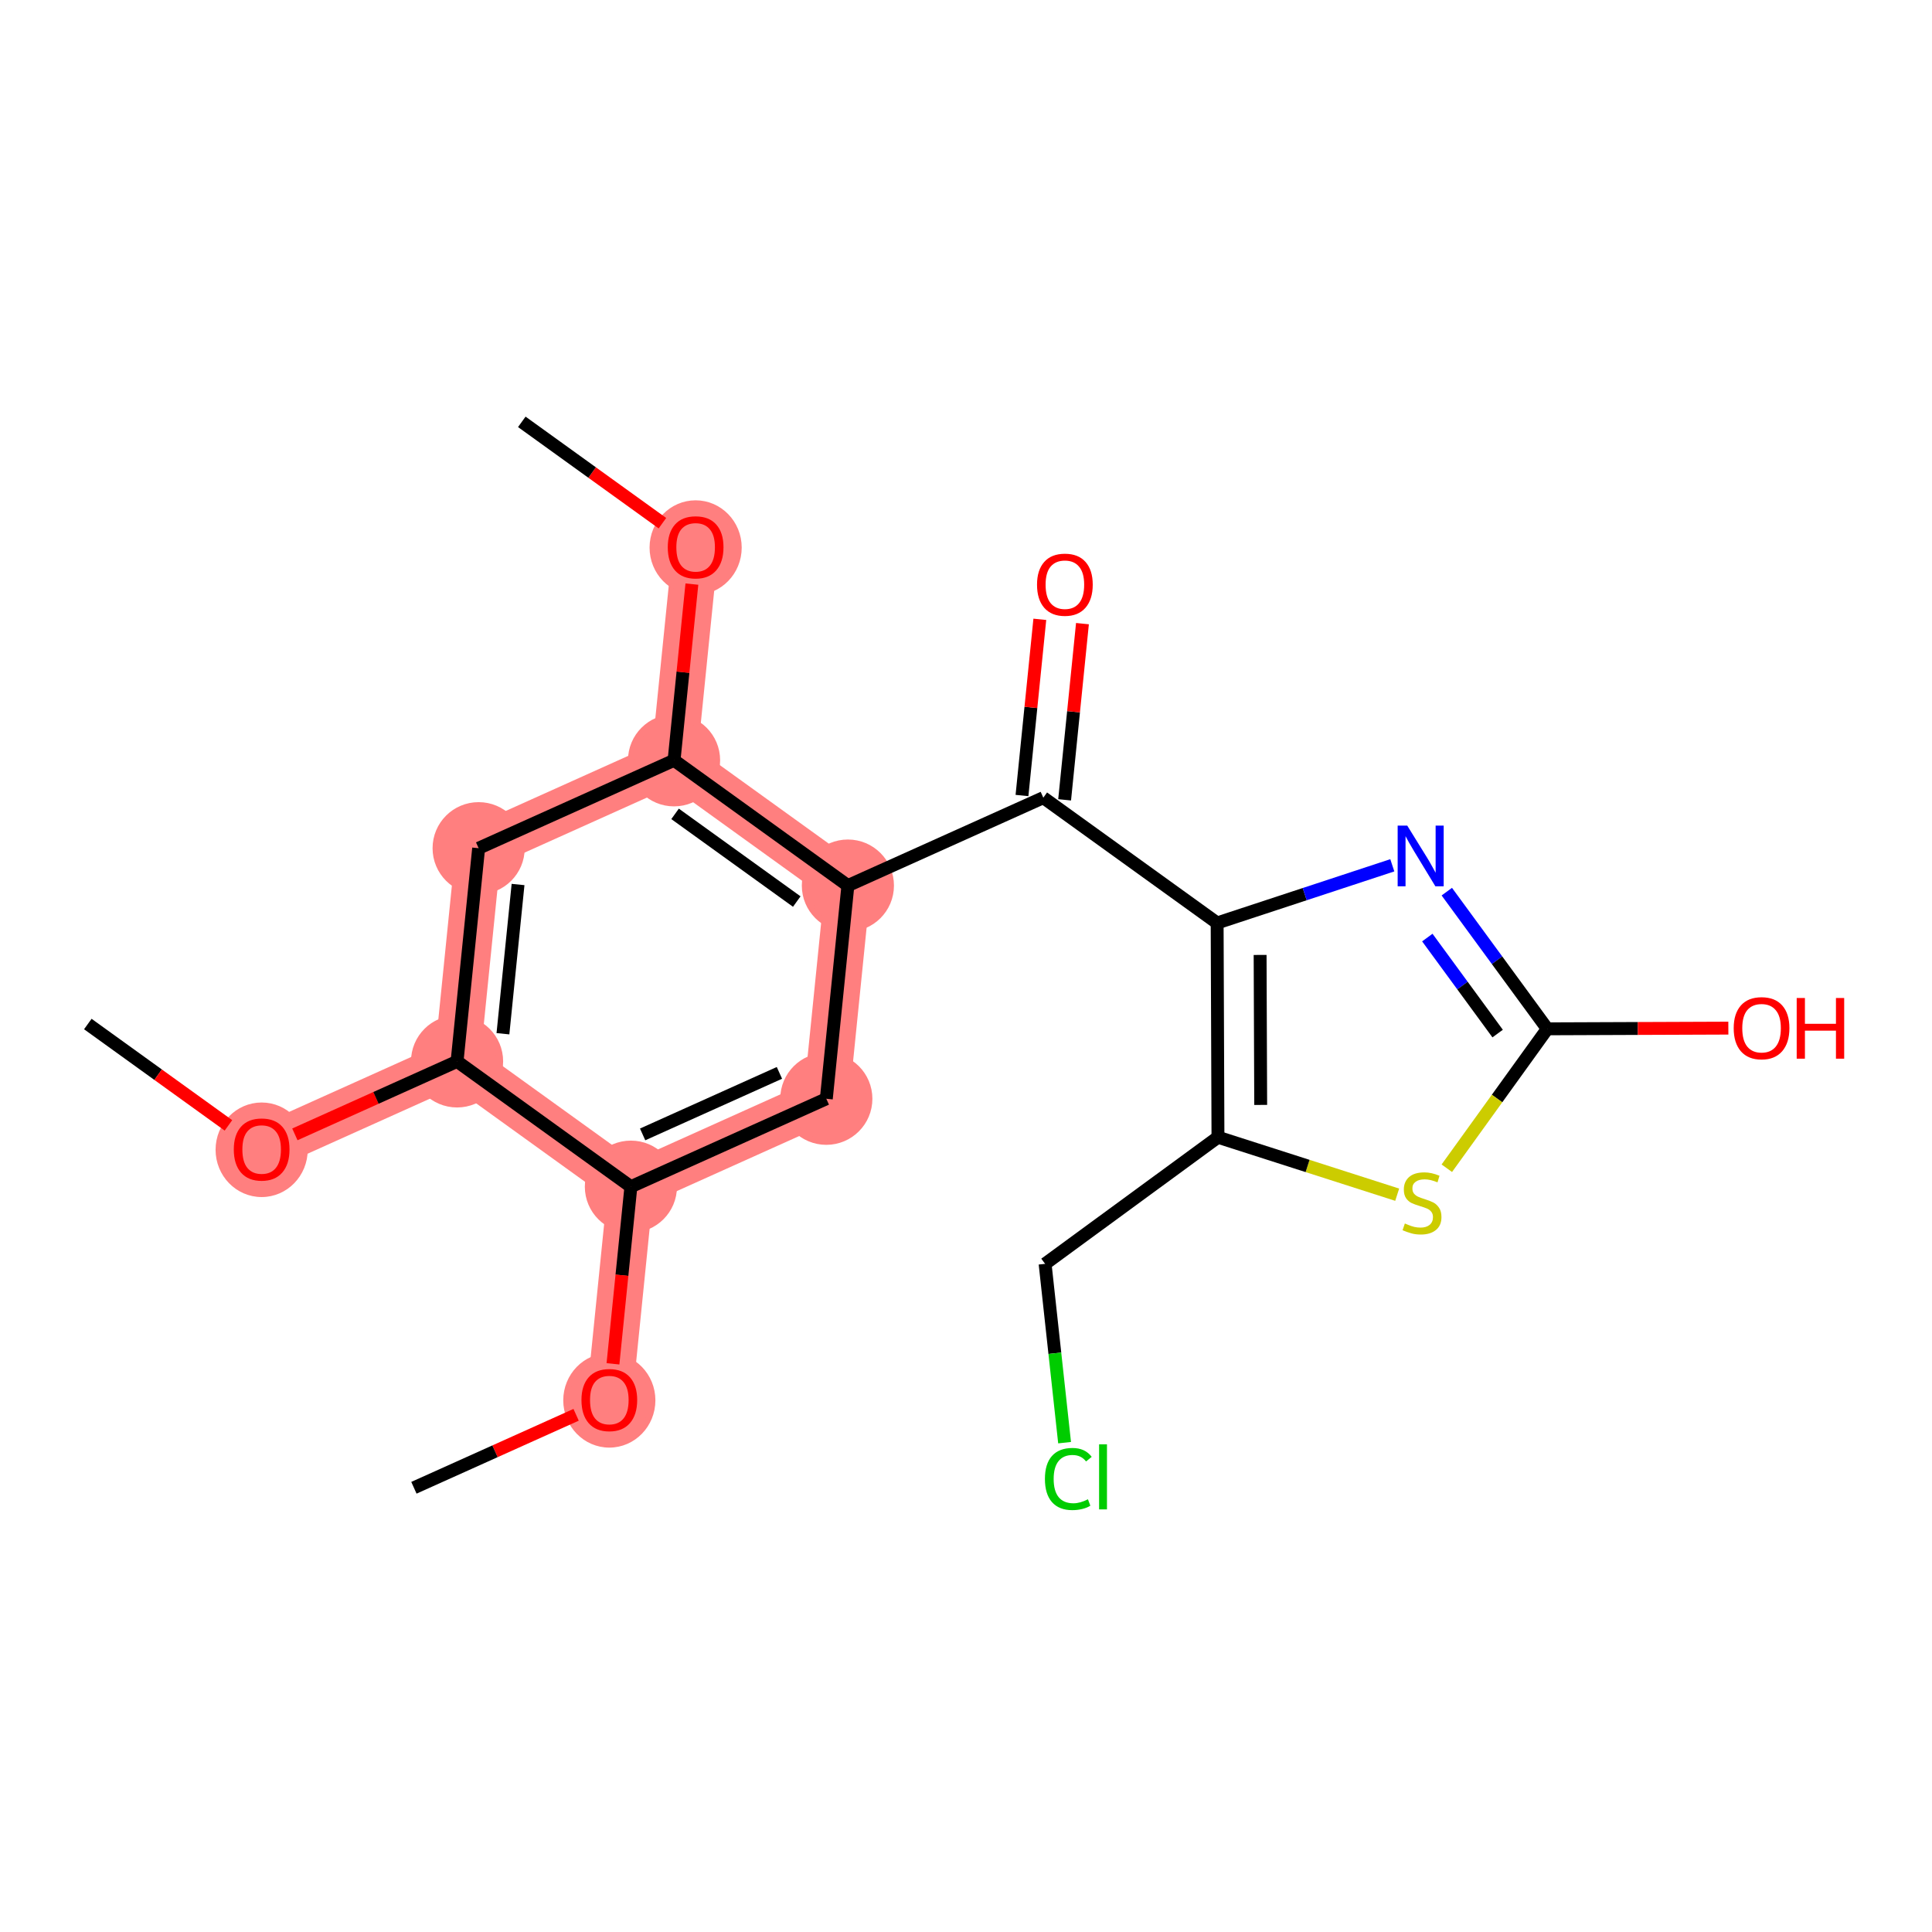 <?xml version='1.0' encoding='iso-8859-1'?>
<svg version='1.1' baseProfile='full'
              xmlns='http://www.w3.org/2000/svg'
                      xmlns:rdkit='http://www.rdkit.org/xml'
                      xmlns:xlink='http://www.w3.org/1999/xlink'
                  xml:space='preserve'
width='300px' height='300px' viewBox='0 0 300 300'>
<!-- END OF HEADER -->
<rect style='opacity:1.0;fill:#FFFFFF;stroke:none' width='300' height='300' x='0' y='0'> </rect>
<rect style='opacity:1.0;fill:#FFFFFF;stroke:none' width='300' height='300' x='0' y='0'> </rect>
<path d='M 40.629,178.464 L 70.973,164.814' style='fill:none;fill-rule:evenodd;stroke:#FF7F7F;stroke-width:7.1px;stroke-linecap:butt;stroke-linejoin:miter;stroke-opacity:1' />
<path d='M 70.973,164.814 L 74.323,131.71' style='fill:none;fill-rule:evenodd;stroke:#FF7F7F;stroke-width:7.1px;stroke-linecap:butt;stroke-linejoin:miter;stroke-opacity:1' />
<path d='M 70.973,164.814 L 97.966,184.267' style='fill:none;fill-rule:evenodd;stroke:#FF7F7F;stroke-width:7.1px;stroke-linecap:butt;stroke-linejoin:miter;stroke-opacity:1' />
<path d='M 74.323,131.71 L 104.667,118.06' style='fill:none;fill-rule:evenodd;stroke:#FF7F7F;stroke-width:7.1px;stroke-linecap:butt;stroke-linejoin:miter;stroke-opacity:1' />
<path d='M 104.667,118.06 L 108.018,84.957' style='fill:none;fill-rule:evenodd;stroke:#FF7F7F;stroke-width:7.1px;stroke-linecap:butt;stroke-linejoin:miter;stroke-opacity:1' />
<path d='M 104.667,118.06 L 131.66,137.513' style='fill:none;fill-rule:evenodd;stroke:#FF7F7F;stroke-width:7.1px;stroke-linecap:butt;stroke-linejoin:miter;stroke-opacity:1' />
<path d='M 131.66,137.513 L 128.31,170.617' style='fill:none;fill-rule:evenodd;stroke:#FF7F7F;stroke-width:7.1px;stroke-linecap:butt;stroke-linejoin:miter;stroke-opacity:1' />
<path d='M 128.31,170.617 L 97.966,184.267' style='fill:none;fill-rule:evenodd;stroke:#FF7F7F;stroke-width:7.1px;stroke-linecap:butt;stroke-linejoin:miter;stroke-opacity:1' />
<path d='M 97.966,184.267 L 94.616,217.37' style='fill:none;fill-rule:evenodd;stroke:#FF7F7F;stroke-width:7.1px;stroke-linecap:butt;stroke-linejoin:miter;stroke-opacity:1' />
<ellipse cx='40.629' cy='178.537' rx='6.654' ry='6.842'  style='fill:#FF7F7F;fill-rule:evenodd;stroke:#FF7F7F;stroke-width:1.0px;stroke-linecap:butt;stroke-linejoin:miter;stroke-opacity:1' />
<ellipse cx='70.973' cy='164.814' rx='6.654' ry='6.654'  style='fill:#FF7F7F;fill-rule:evenodd;stroke:#FF7F7F;stroke-width:1.0px;stroke-linecap:butt;stroke-linejoin:miter;stroke-opacity:1' />
<ellipse cx='74.323' cy='131.71' rx='6.654' ry='6.654'  style='fill:#FF7F7F;fill-rule:evenodd;stroke:#FF7F7F;stroke-width:1.0px;stroke-linecap:butt;stroke-linejoin:miter;stroke-opacity:1' />
<ellipse cx='104.667' cy='118.06' rx='6.654' ry='6.654'  style='fill:#FF7F7F;fill-rule:evenodd;stroke:#FF7F7F;stroke-width:1.0px;stroke-linecap:butt;stroke-linejoin:miter;stroke-opacity:1' />
<ellipse cx='108.018' cy='85.03' rx='6.654' ry='6.842'  style='fill:#FF7F7F;fill-rule:evenodd;stroke:#FF7F7F;stroke-width:1.0px;stroke-linecap:butt;stroke-linejoin:miter;stroke-opacity:1' />
<ellipse cx='131.66' cy='137.513' rx='6.654' ry='6.654'  style='fill:#FF7F7F;fill-rule:evenodd;stroke:#FF7F7F;stroke-width:1.0px;stroke-linecap:butt;stroke-linejoin:miter;stroke-opacity:1' />
<ellipse cx='128.31' cy='170.617' rx='6.654' ry='6.654'  style='fill:#FF7F7F;fill-rule:evenodd;stroke:#FF7F7F;stroke-width:1.0px;stroke-linecap:butt;stroke-linejoin:miter;stroke-opacity:1' />
<ellipse cx='97.966' cy='184.267' rx='6.654' ry='6.654'  style='fill:#FF7F7F;fill-rule:evenodd;stroke:#FF7F7F;stroke-width:1.0px;stroke-linecap:butt;stroke-linejoin:miter;stroke-opacity:1' />
<ellipse cx='94.616' cy='217.443' rx='6.654' ry='6.842'  style='fill:#FF7F7F;fill-rule:evenodd;stroke:#FF7F7F;stroke-width:1.0px;stroke-linecap:butt;stroke-linejoin:miter;stroke-opacity:1' />
<path class='bond-0 atom-0 atom-1' d='M 13.636,159.01 L 24.554,166.879' style='fill:none;fill-rule:evenodd;stroke:#000000;stroke-width:2.0px;stroke-linecap:butt;stroke-linejoin:miter;stroke-opacity:1' />
<path class='bond-0 atom-0 atom-1' d='M 24.554,166.879 L 35.472,174.747' style='fill:none;fill-rule:evenodd;stroke:#FF0000;stroke-width:2.0px;stroke-linecap:butt;stroke-linejoin:miter;stroke-opacity:1' />
<path class='bond-1 atom-1 atom-2' d='M 45.787,176.144 L 58.38,170.479' style='fill:none;fill-rule:evenodd;stroke:#FF0000;stroke-width:2.0px;stroke-linecap:butt;stroke-linejoin:miter;stroke-opacity:1' />
<path class='bond-1 atom-1 atom-2' d='M 58.38,170.479 L 70.973,164.814' style='fill:none;fill-rule:evenodd;stroke:#000000;stroke-width:2.0px;stroke-linecap:butt;stroke-linejoin:miter;stroke-opacity:1' />
<path class='bond-2 atom-2 atom-3' d='M 70.973,164.814 L 74.323,131.71' style='fill:none;fill-rule:evenodd;stroke:#000000;stroke-width:2.0px;stroke-linecap:butt;stroke-linejoin:miter;stroke-opacity:1' />
<path class='bond-2 atom-2 atom-3' d='M 78.096,160.518 L 80.442,137.346' style='fill:none;fill-rule:evenodd;stroke:#000000;stroke-width:2.0px;stroke-linecap:butt;stroke-linejoin:miter;stroke-opacity:1' />
<path class='bond-21 atom-19 atom-2' d='M 97.966,184.267 L 70.973,164.814' style='fill:none;fill-rule:evenodd;stroke:#000000;stroke-width:2.0px;stroke-linecap:butt;stroke-linejoin:miter;stroke-opacity:1' />
<path class='bond-3 atom-3 atom-4' d='M 74.323,131.71 L 104.667,118.06' style='fill:none;fill-rule:evenodd;stroke:#000000;stroke-width:2.0px;stroke-linecap:butt;stroke-linejoin:miter;stroke-opacity:1' />
<path class='bond-4 atom-4 atom-5' d='M 104.667,118.06 L 106.052,104.38' style='fill:none;fill-rule:evenodd;stroke:#000000;stroke-width:2.0px;stroke-linecap:butt;stroke-linejoin:miter;stroke-opacity:1' />
<path class='bond-4 atom-4 atom-5' d='M 106.052,104.38 L 107.436,90.7' style='fill:none;fill-rule:evenodd;stroke:#FF0000;stroke-width:2.0px;stroke-linecap:butt;stroke-linejoin:miter;stroke-opacity:1' />
<path class='bond-6 atom-4 atom-7' d='M 104.667,118.06 L 131.66,137.513' style='fill:none;fill-rule:evenodd;stroke:#000000;stroke-width:2.0px;stroke-linecap:butt;stroke-linejoin:miter;stroke-opacity:1' />
<path class='bond-6 atom-4 atom-7' d='M 104.825,126.377 L 123.721,139.994' style='fill:none;fill-rule:evenodd;stroke:#000000;stroke-width:2.0px;stroke-linecap:butt;stroke-linejoin:miter;stroke-opacity:1' />
<path class='bond-5 atom-5 atom-6' d='M 102.86,81.24 L 91.942,73.372' style='fill:none;fill-rule:evenodd;stroke:#FF0000;stroke-width:2.0px;stroke-linecap:butt;stroke-linejoin:miter;stroke-opacity:1' />
<path class='bond-5 atom-5 atom-6' d='M 91.942,73.372 L 81.025,65.504' style='fill:none;fill-rule:evenodd;stroke:#000000;stroke-width:2.0px;stroke-linecap:butt;stroke-linejoin:miter;stroke-opacity:1' />
<path class='bond-7 atom-7 atom-8' d='M 131.66,137.513 L 162.004,123.863' style='fill:none;fill-rule:evenodd;stroke:#000000;stroke-width:2.0px;stroke-linecap:butt;stroke-linejoin:miter;stroke-opacity:1' />
<path class='bond-17 atom-7 atom-18' d='M 131.66,137.513 L 128.31,170.617' style='fill:none;fill-rule:evenodd;stroke:#000000;stroke-width:2.0px;stroke-linecap:butt;stroke-linejoin:miter;stroke-opacity:1' />
<path class='bond-8 atom-8 atom-9' d='M 165.314,124.198 L 166.699,110.518' style='fill:none;fill-rule:evenodd;stroke:#000000;stroke-width:2.0px;stroke-linecap:butt;stroke-linejoin:miter;stroke-opacity:1' />
<path class='bond-8 atom-8 atom-9' d='M 166.699,110.518 L 168.083,96.838' style='fill:none;fill-rule:evenodd;stroke:#FF0000;stroke-width:2.0px;stroke-linecap:butt;stroke-linejoin:miter;stroke-opacity:1' />
<path class='bond-8 atom-8 atom-9' d='M 158.693,123.528 L 160.078,109.848' style='fill:none;fill-rule:evenodd;stroke:#000000;stroke-width:2.0px;stroke-linecap:butt;stroke-linejoin:miter;stroke-opacity:1' />
<path class='bond-8 atom-8 atom-9' d='M 160.078,109.848 L 161.463,96.168' style='fill:none;fill-rule:evenodd;stroke:#FF0000;stroke-width:2.0px;stroke-linecap:butt;stroke-linejoin:miter;stroke-opacity:1' />
<path class='bond-9 atom-8 atom-10' d='M 162.004,123.863 L 188.997,143.317' style='fill:none;fill-rule:evenodd;stroke:#000000;stroke-width:2.0px;stroke-linecap:butt;stroke-linejoin:miter;stroke-opacity:1' />
<path class='bond-10 atom-10 atom-11' d='M 188.997,143.317 L 202.596,138.84' style='fill:none;fill-rule:evenodd;stroke:#000000;stroke-width:2.0px;stroke-linecap:butt;stroke-linejoin:miter;stroke-opacity:1' />
<path class='bond-10 atom-10 atom-11' d='M 202.596,138.84 L 216.196,134.363' style='fill:none;fill-rule:evenodd;stroke:#0000FF;stroke-width:2.0px;stroke-linecap:butt;stroke-linejoin:miter;stroke-opacity:1' />
<path class='bond-22 atom-15 atom-10' d='M 189.125,176.589 L 188.997,143.317' style='fill:none;fill-rule:evenodd;stroke:#000000;stroke-width:2.0px;stroke-linecap:butt;stroke-linejoin:miter;stroke-opacity:1' />
<path class='bond-22 atom-15 atom-10' d='M 195.76,171.572 L 195.67,148.282' style='fill:none;fill-rule:evenodd;stroke:#000000;stroke-width:2.0px;stroke-linecap:butt;stroke-linejoin:miter;stroke-opacity:1' />
<path class='bond-11 atom-11 atom-12' d='M 224.661,138.456 L 232.461,149.106' style='fill:none;fill-rule:evenodd;stroke:#0000FF;stroke-width:2.0px;stroke-linecap:butt;stroke-linejoin:miter;stroke-opacity:1' />
<path class='bond-11 atom-11 atom-12' d='M 232.461,149.106 L 240.262,159.756' style='fill:none;fill-rule:evenodd;stroke:#000000;stroke-width:2.0px;stroke-linecap:butt;stroke-linejoin:miter;stroke-opacity:1' />
<path class='bond-11 atom-11 atom-12' d='M 221.633,145.583 L 227.093,153.038' style='fill:none;fill-rule:evenodd;stroke:#0000FF;stroke-width:2.0px;stroke-linecap:butt;stroke-linejoin:miter;stroke-opacity:1' />
<path class='bond-11 atom-11 atom-12' d='M 227.093,153.038 L 232.553,160.493' style='fill:none;fill-rule:evenodd;stroke:#000000;stroke-width:2.0px;stroke-linecap:butt;stroke-linejoin:miter;stroke-opacity:1' />
<path class='bond-12 atom-12 atom-13' d='M 240.262,159.756 L 254.319,159.701' style='fill:none;fill-rule:evenodd;stroke:#000000;stroke-width:2.0px;stroke-linecap:butt;stroke-linejoin:miter;stroke-opacity:1' />
<path class='bond-12 atom-12 atom-13' d='M 254.319,159.701 L 268.377,159.647' style='fill:none;fill-rule:evenodd;stroke:#FF0000;stroke-width:2.0px;stroke-linecap:butt;stroke-linejoin:miter;stroke-opacity:1' />
<path class='bond-13 atom-12 atom-14' d='M 240.262,159.756 L 232.461,170.579' style='fill:none;fill-rule:evenodd;stroke:#000000;stroke-width:2.0px;stroke-linecap:butt;stroke-linejoin:miter;stroke-opacity:1' />
<path class='bond-13 atom-12 atom-14' d='M 232.461,170.579 L 224.661,181.402' style='fill:none;fill-rule:evenodd;stroke:#CCCC00;stroke-width:2.0px;stroke-linecap:butt;stroke-linejoin:miter;stroke-opacity:1' />
<path class='bond-14 atom-14 atom-15' d='M 216.955,185.513 L 203.04,181.051' style='fill:none;fill-rule:evenodd;stroke:#CCCC00;stroke-width:2.0px;stroke-linecap:butt;stroke-linejoin:miter;stroke-opacity:1' />
<path class='bond-14 atom-14 atom-15' d='M 203.04,181.051 L 189.125,176.589' style='fill:none;fill-rule:evenodd;stroke:#000000;stroke-width:2.0px;stroke-linecap:butt;stroke-linejoin:miter;stroke-opacity:1' />
<path class='bond-15 atom-15 atom-16' d='M 189.125,176.589 L 162.282,196.249' style='fill:none;fill-rule:evenodd;stroke:#000000;stroke-width:2.0px;stroke-linecap:butt;stroke-linejoin:miter;stroke-opacity:1' />
<path class='bond-16 atom-16 atom-17' d='M 162.282,196.249 L 163.796,210.133' style='fill:none;fill-rule:evenodd;stroke:#000000;stroke-width:2.0px;stroke-linecap:butt;stroke-linejoin:miter;stroke-opacity:1' />
<path class='bond-16 atom-16 atom-17' d='M 163.796,210.133 L 165.309,224.016' style='fill:none;fill-rule:evenodd;stroke:#00CC00;stroke-width:2.0px;stroke-linecap:butt;stroke-linejoin:miter;stroke-opacity:1' />
<path class='bond-18 atom-18 atom-19' d='M 128.31,170.617 L 97.966,184.267' style='fill:none;fill-rule:evenodd;stroke:#000000;stroke-width:2.0px;stroke-linecap:butt;stroke-linejoin:miter;stroke-opacity:1' />
<path class='bond-18 atom-18 atom-19' d='M 121.028,166.596 L 99.788,176.151' style='fill:none;fill-rule:evenodd;stroke:#000000;stroke-width:2.0px;stroke-linecap:butt;stroke-linejoin:miter;stroke-opacity:1' />
<path class='bond-19 atom-19 atom-20' d='M 97.966,184.267 L 96.574,198.02' style='fill:none;fill-rule:evenodd;stroke:#000000;stroke-width:2.0px;stroke-linecap:butt;stroke-linejoin:miter;stroke-opacity:1' />
<path class='bond-19 atom-19 atom-20' d='M 96.574,198.02 L 95.182,211.774' style='fill:none;fill-rule:evenodd;stroke:#FF0000;stroke-width:2.0px;stroke-linecap:butt;stroke-linejoin:miter;stroke-opacity:1' />
<path class='bond-20 atom-20 atom-21' d='M 89.458,219.69 L 76.865,225.355' style='fill:none;fill-rule:evenodd;stroke:#FF0000;stroke-width:2.0px;stroke-linecap:butt;stroke-linejoin:miter;stroke-opacity:1' />
<path class='bond-20 atom-20 atom-21' d='M 76.865,225.355 L 64.272,231.02' style='fill:none;fill-rule:evenodd;stroke:#000000;stroke-width:2.0px;stroke-linecap:butt;stroke-linejoin:miter;stroke-opacity:1' />
<path  class='atom-1' d='M 36.304 178.49
Q 36.304 176.228, 37.422 174.963
Q 38.54 173.699, 40.629 173.699
Q 42.719 173.699, 43.837 174.963
Q 44.955 176.228, 44.955 178.49
Q 44.955 180.779, 43.824 182.084
Q 42.692 183.375, 40.629 183.375
Q 38.553 183.375, 37.422 182.084
Q 36.304 180.793, 36.304 178.49
M 40.629 182.31
Q 42.067 182.31, 42.839 181.352
Q 43.624 180.38, 43.624 178.49
Q 43.624 176.64, 42.839 175.709
Q 42.067 174.764, 40.629 174.764
Q 39.192 174.764, 38.407 175.695
Q 37.635 176.627, 37.635 178.49
Q 37.635 180.393, 38.407 181.352
Q 39.192 182.31, 40.629 182.31
' fill='#FF0000'/>
<path  class='atom-5' d='M 103.692 84.983
Q 103.692 82.721, 104.81 81.457
Q 105.928 80.192, 108.018 80.192
Q 110.107 80.192, 111.225 81.457
Q 112.343 82.721, 112.343 84.983
Q 112.343 87.273, 111.212 88.577
Q 110.08 89.868, 108.018 89.868
Q 105.941 89.868, 104.81 88.577
Q 103.692 87.286, 103.692 84.983
M 108.018 88.803
Q 109.455 88.803, 110.227 87.845
Q 111.012 86.873, 111.012 84.983
Q 111.012 83.133, 110.227 82.202
Q 109.455 81.257, 108.018 81.257
Q 106.58 81.257, 105.795 82.189
Q 105.023 83.12, 105.023 84.983
Q 105.023 86.887, 105.795 87.845
Q 106.58 88.803, 108.018 88.803
' fill='#FF0000'/>
<path  class='atom-9' d='M 161.029 90.787
Q 161.029 88.524, 162.147 87.26
Q 163.265 85.995, 165.354 85.995
Q 167.444 85.995, 168.562 87.26
Q 169.68 88.524, 169.68 90.787
Q 169.68 93.076, 168.548 94.38
Q 167.417 95.671, 165.354 95.671
Q 163.278 95.671, 162.147 94.38
Q 161.029 93.089, 161.029 90.787
M 165.354 94.606
Q 166.792 94.606, 167.564 93.648
Q 168.349 92.677, 168.349 90.787
Q 168.349 88.937, 167.564 88.005
Q 166.792 87.06, 165.354 87.06
Q 163.917 87.06, 163.132 87.992
Q 162.36 88.923, 162.36 90.787
Q 162.36 92.69, 163.132 93.648
Q 163.917 94.606, 165.354 94.606
' fill='#FF0000'/>
<path  class='atom-11' d='M 218.518 128.202
L 221.606 133.193
Q 221.912 133.685, 222.404 134.577
Q 222.897 135.468, 222.923 135.522
L 222.923 128.202
L 224.174 128.202
L 224.174 137.624
L 222.883 137.624
L 219.57 132.168
Q 219.184 131.529, 218.771 130.797
Q 218.372 130.065, 218.252 129.839
L 218.252 137.624
L 217.028 137.624
L 217.028 128.202
L 218.518 128.202
' fill='#0000FF'/>
<path  class='atom-13' d='M 269.208 159.654
Q 269.208 157.392, 270.326 156.127
Q 271.444 154.863, 273.534 154.863
Q 275.623 154.863, 276.741 156.127
Q 277.859 157.392, 277.859 159.654
Q 277.859 161.943, 276.728 163.248
Q 275.597 164.539, 273.534 164.539
Q 271.458 164.539, 270.326 163.248
Q 269.208 161.957, 269.208 159.654
M 273.534 163.474
Q 274.971 163.474, 275.743 162.516
Q 276.528 161.544, 276.528 159.654
Q 276.528 157.804, 275.743 156.873
Q 274.971 155.928, 273.534 155.928
Q 272.096 155.928, 271.311 156.859
Q 270.539 157.791, 270.539 159.654
Q 270.539 161.557, 271.311 162.516
Q 272.096 163.474, 273.534 163.474
' fill='#FF0000'/>
<path  class='atom-13' d='M 278.99 154.969
L 280.268 154.969
L 280.268 158.975
L 285.086 158.975
L 285.086 154.969
L 286.364 154.969
L 286.364 164.392
L 285.086 164.392
L 285.086 160.04
L 280.268 160.04
L 280.268 164.392
L 278.99 164.392
L 278.99 154.969
' fill='#FF0000'/>
<path  class='atom-14' d='M 218.146 189.983
Q 218.253 190.023, 218.692 190.209
Q 219.131 190.395, 219.61 190.515
Q 220.103 190.622, 220.582 190.622
Q 221.474 190.622, 221.993 190.196
Q 222.512 189.757, 222.512 188.998
Q 222.512 188.479, 222.246 188.159
Q 221.993 187.84, 221.594 187.667
Q 221.194 187.494, 220.529 187.294
Q 219.69 187.041, 219.185 186.802
Q 218.692 186.562, 218.333 186.057
Q 217.987 185.551, 217.987 184.699
Q 217.987 183.515, 218.785 182.783
Q 219.597 182.051, 221.194 182.051
Q 222.286 182.051, 223.523 182.57
L 223.217 183.594
Q 222.086 183.129, 221.234 183.129
Q 220.316 183.129, 219.81 183.515
Q 219.304 183.887, 219.318 184.539
Q 219.318 185.045, 219.571 185.351
Q 219.837 185.657, 220.209 185.83
Q 220.595 186.003, 221.234 186.203
Q 222.086 186.469, 222.592 186.735
Q 223.097 187.002, 223.457 187.547
Q 223.829 188.08, 223.829 188.998
Q 223.829 190.302, 222.951 191.008
Q 222.086 191.7, 220.635 191.7
Q 219.797 191.7, 219.158 191.513
Q 218.532 191.34, 217.787 191.034
L 218.146 189.983
' fill='#CCCC00'/>
<path  class='atom-17' d='M 162.254 229.652
Q 162.254 227.31, 163.346 226.085
Q 164.45 224.847, 166.54 224.847
Q 168.483 224.847, 169.521 226.218
L 168.643 226.937
Q 167.884 225.939, 166.54 225.939
Q 165.116 225.939, 164.357 226.897
Q 163.612 227.842, 163.612 229.652
Q 163.612 231.515, 164.384 232.474
Q 165.169 233.432, 166.686 233.432
Q 167.724 233.432, 168.936 232.806
L 169.308 233.804
Q 168.816 234.124, 168.07 234.31
Q 167.325 234.496, 166.5 234.496
Q 164.45 234.496, 163.346 233.245
Q 162.254 231.994, 162.254 229.652
' fill='#00CC00'/>
<path  class='atom-17' d='M 170.666 224.275
L 171.89 224.275
L 171.89 234.377
L 170.666 234.377
L 170.666 224.275
' fill='#00CC00'/>
<path  class='atom-20' d='M 90.29 217.397
Q 90.29 215.134, 91.408 213.87
Q 92.526 212.606, 94.616 212.606
Q 96.705 212.606, 97.823 213.87
Q 98.941 215.134, 98.941 217.397
Q 98.941 219.686, 97.81 220.99
Q 96.678 222.281, 94.616 222.281
Q 92.539 222.281, 91.408 220.99
Q 90.29 219.699, 90.29 217.397
M 94.616 221.216
Q 96.053 221.216, 96.825 220.258
Q 97.61 219.287, 97.61 217.397
Q 97.61 215.547, 96.825 214.615
Q 96.053 213.67, 94.616 213.67
Q 93.178 213.67, 92.393 214.602
Q 91.621 215.533, 91.621 217.397
Q 91.621 219.3, 92.393 220.258
Q 93.178 221.216, 94.616 221.216
' fill='#FF0000'/>
</svg>
